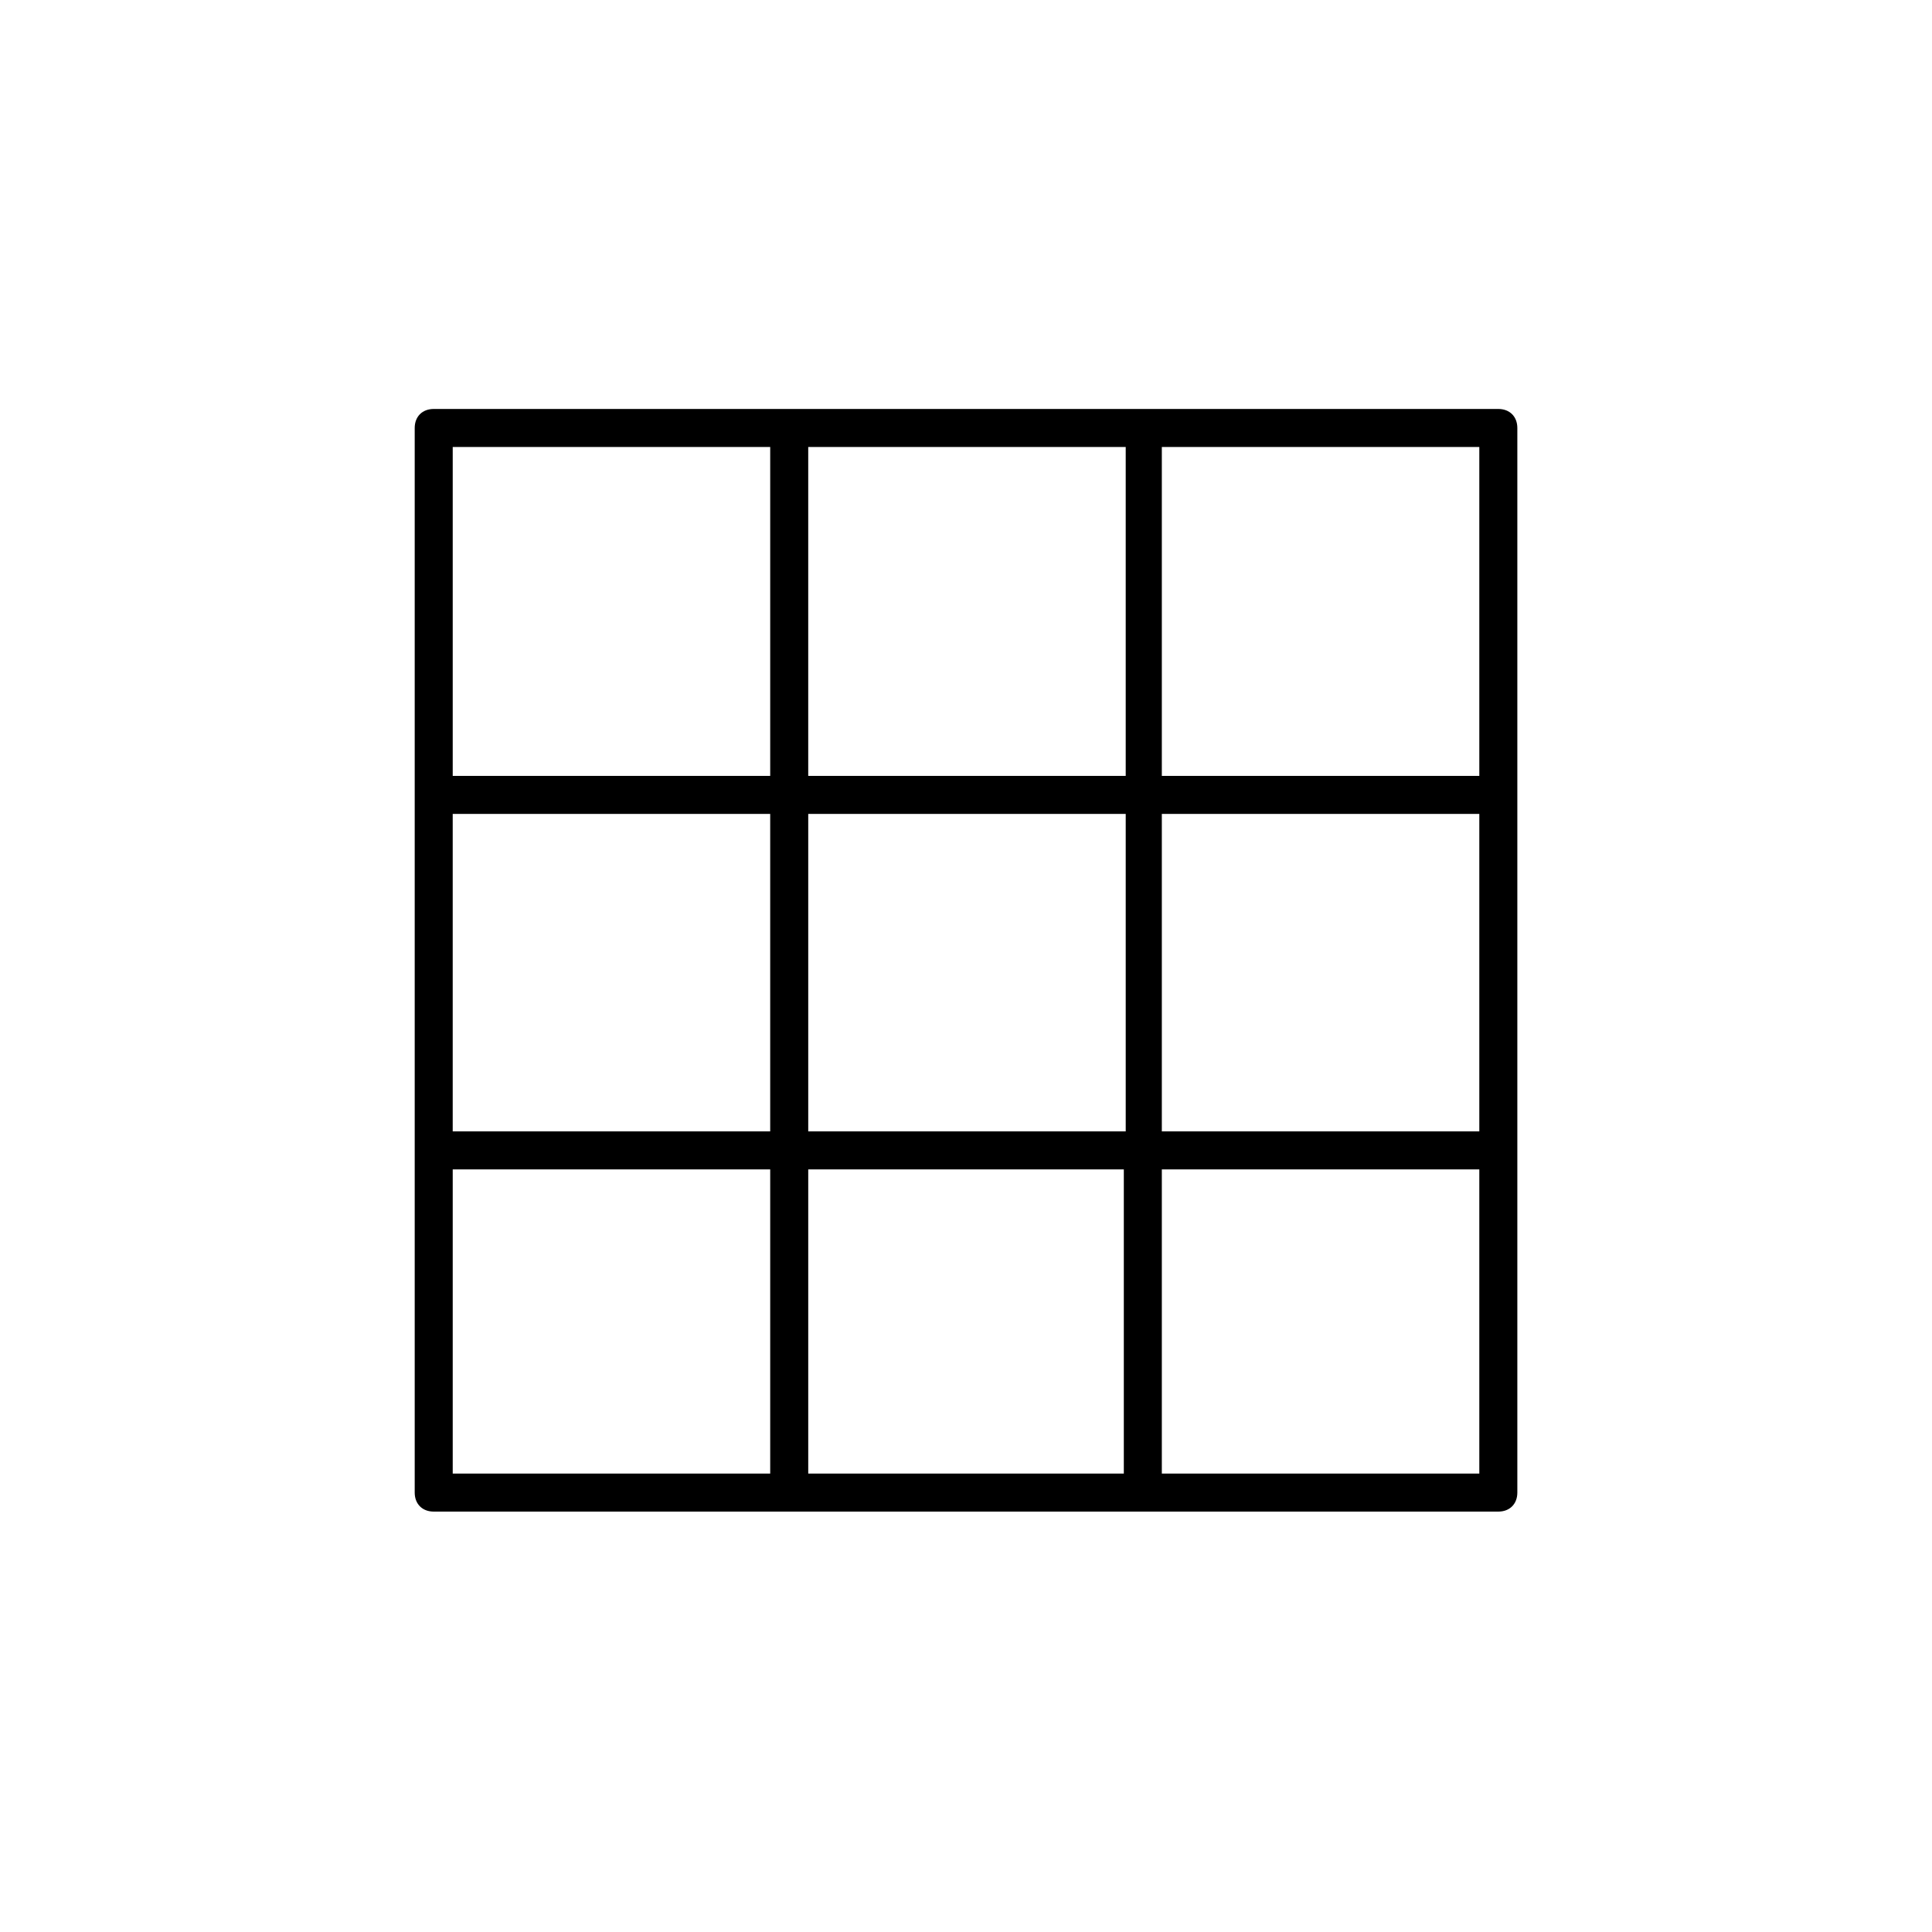 <?xml version="1.0" encoding="UTF-8"?>
<!-- The Best Svg Icon site in the world: iconSvg.co, Visit us! https://iconsvg.co -->
<svg fill="#000000" width="800px" height="800px" version="1.1" viewBox="144 144 512 512" xmlns="http://www.w3.org/2000/svg">
 <path d="m541.07 252.38h-282.13c-3.023 0-5.039 2.016-5.039 5.039v282.13c0 3.023 2.016 5.039 5.039 5.039h282.13c3.023 0 5.039-2.016 5.039-5.039v-282.13c-0.004-3.023-2.016-5.039-5.039-5.039zm-182.88 191.45v-84.133h84.137v84.137zm83.633 10.078v80.609h-83.633v-80.609zm-177.85-94.211h84.137v84.137l-84.137-0.004zm94.215-10.078v-87.16h84.137v87.16zm93.707 10.078h84.137v84.137l-84.137-0.004zm84.137-10.078h-84.137v-87.16h84.137zm-187.92-87.16v87.16h-84.137v-87.16zm-84.137 191.45h84.137v80.609h-84.137zm187.92 80.609v-80.609h84.137v80.609z"/>
</svg>